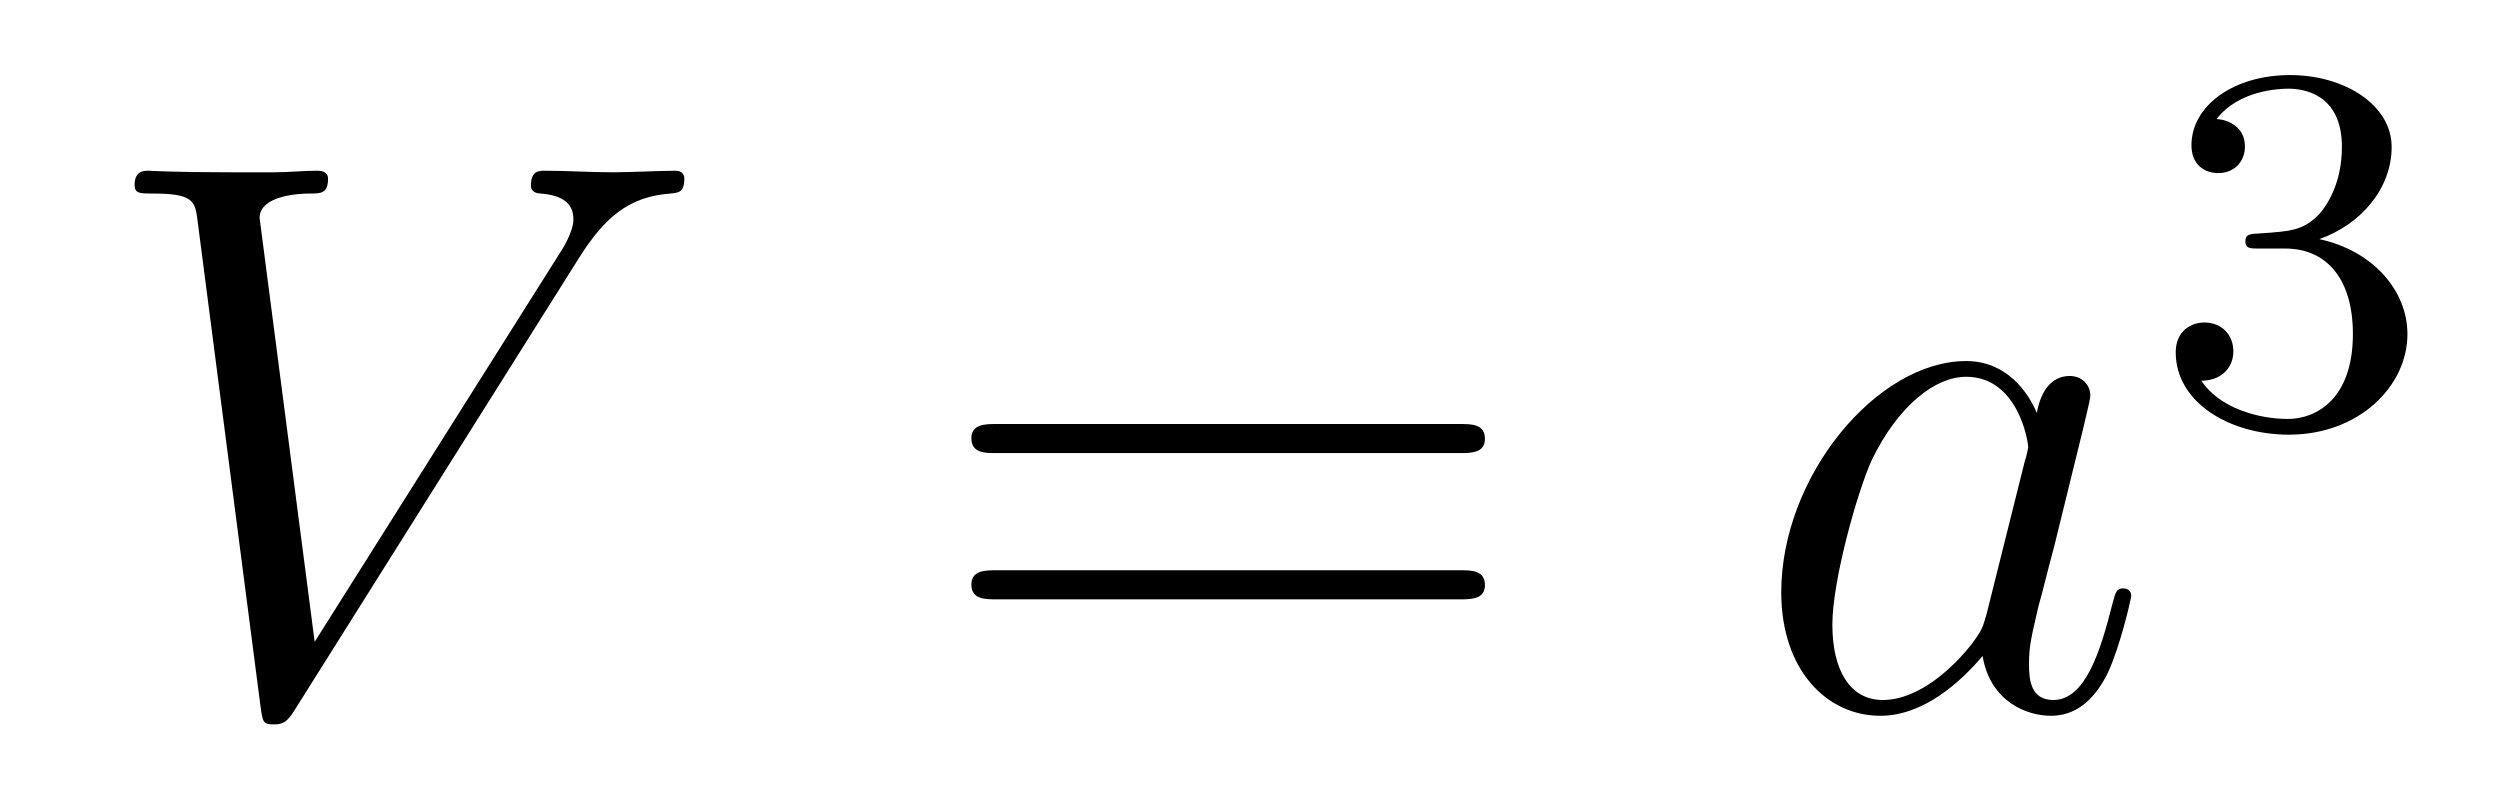 <?xml version='1.0'?>
<!-- This file was generated by dvisvgm 1.14.1 -->
<svg height='12pt' version='1.1' viewBox='0 -12 38 12' width='38pt' xmlns='http://www.w3.org/2000/svg' xmlns:xlink='http://www.w3.org/1999/xlink'>
<g id='page1'>
<g transform='matrix(1 0 0 1 -127 653)'>
<path d='M135.8 -661.078C136.206 -661.723 136.577 -662.01 137.186 -662.058C137.306 -662.07 137.402 -662.07 137.402 -662.285C137.402 -662.333 137.378 -662.405 137.27 -662.405C137.055 -662.405 136.541 -662.381 136.326 -662.381C135.979 -662.381 135.62 -662.405 135.286 -662.405C135.19 -662.405 135.07 -662.405 135.07 -662.178C135.07 -662.07 135.178 -662.058 135.226 -662.058C135.668 -662.022 135.716 -661.807 135.716 -661.663C135.716 -661.484 135.548 -661.209 135.537 -661.197L131.783 -655.244L130.946 -661.687C130.946 -662.034 131.568 -662.058 131.699 -662.058C131.879 -662.058 131.986 -662.058 131.986 -662.285C131.986 -662.405 131.855 -662.405 131.819 -662.405C131.616 -662.405 131.377 -662.381 131.173 -662.381H130.504C129.631 -662.381 129.273 -662.405 129.261 -662.405C129.189 -662.405 129.046 -662.405 129.046 -662.189C129.046 -662.058 129.129 -662.058 129.32 -662.058C129.93 -662.058 129.966 -661.95 130.002 -661.652L130.958 -654.276C130.994 -654.025 130.994 -653.989 131.161 -653.989C131.305 -653.989 131.365 -654.025 131.484 -654.216L135.8 -661.078Z' fill-rule='evenodd'/>
<path d='M149.189 -658.113C149.356 -658.113 149.571 -658.113 149.571 -658.328C149.571 -658.555 149.368 -658.555 149.189 -658.555H142.148C141.981 -658.555 141.765 -658.555 141.765 -658.34C141.765 -658.113 141.969 -658.113 142.148 -658.113H149.189ZM149.189 -655.89C149.356 -655.89 149.571 -655.89 149.571 -656.105C149.571 -656.332 149.368 -656.332 149.189 -656.332H142.148C141.981 -656.332 141.765 -656.332 141.765 -656.117C141.765 -655.89 141.969 -655.89 142.148 -655.89H149.189Z' fill-rule='evenodd'/>
<path d='M157.195 -655.662C157.135 -655.459 157.135 -655.435 156.968 -655.208C156.705 -654.873 156.179 -654.36 155.617 -654.36C155.127 -654.36 154.852 -654.802 154.852 -655.507C154.852 -656.165 155.223 -657.503 155.45 -658.006C155.856 -658.842 156.418 -659.273 156.885 -659.273C157.673 -659.273 157.829 -658.293 157.829 -658.197C157.829 -658.185 157.793 -658.029 157.781 -658.006L157.195 -655.662ZM157.96 -658.723C157.829 -659.033 157.506 -659.512 156.885 -659.512C155.534 -659.512 154.075 -657.767 154.075 -655.997C154.075 -654.814 154.769 -654.12 155.581 -654.12C156.239 -654.12 156.801 -654.634 157.135 -655.029C157.255 -654.324 157.817 -654.12 158.175 -654.12C158.534 -654.12 158.821 -654.336 159.036 -654.766C159.227 -655.173 159.395 -655.902 159.395 -655.949C159.395 -656.009 159.347 -656.057 159.275 -656.057C159.168 -656.057 159.156 -655.997 159.108 -655.818C158.929 -655.113 158.701 -654.36 158.211 -654.36C157.865 -654.36 157.841 -654.67 157.841 -654.909C157.841 -655.184 157.877 -655.316 157.984 -655.782C158.068 -656.081 158.128 -656.344 158.223 -656.691C158.665 -658.484 158.773 -658.914 158.773 -658.986C158.773 -659.153 158.642 -659.285 158.462 -659.285C158.08 -659.285 157.984 -658.866 157.96 -658.723Z' fill-rule='evenodd'/>
<path d='M161.736 -661.222C162.366 -661.222 162.764 -660.759 162.764 -659.922C162.764 -658.927 162.198 -658.632 161.776 -658.632C161.337 -658.632 160.74 -658.791 160.461 -659.213C160.748 -659.213 160.947 -659.397 160.947 -659.66C160.947 -659.915 160.764 -660.098 160.509 -660.098C160.294 -660.098 160.071 -659.962 160.071 -659.644C160.071 -658.887 160.883 -658.393 161.792 -658.393C162.852 -658.393 163.593 -659.126 163.593 -659.922C163.593 -660.584 163.067 -661.19 162.254 -661.365C162.883 -661.588 163.353 -662.13 163.353 -662.767C163.353 -663.405 162.637 -663.859 161.808 -663.859C160.955 -663.859 160.31 -663.397 160.31 -662.791C160.31 -662.496 160.509 -662.369 160.716 -662.369C160.963 -662.369 161.123 -662.544 161.123 -662.775C161.123 -663.07 160.868 -663.182 160.692 -663.19C161.027 -663.628 161.64 -663.652 161.784 -663.652C161.991 -663.652 162.597 -663.588 162.597 -662.767C162.597 -662.209 162.366 -661.875 162.254 -661.747C162.015 -661.5 161.832 -661.484 161.346 -661.452C161.194 -661.445 161.13 -661.437 161.13 -661.333C161.13 -661.222 161.202 -661.222 161.337 -661.222H161.736Z' fill-rule='evenodd'/>
</g>
</g>
</svg>
